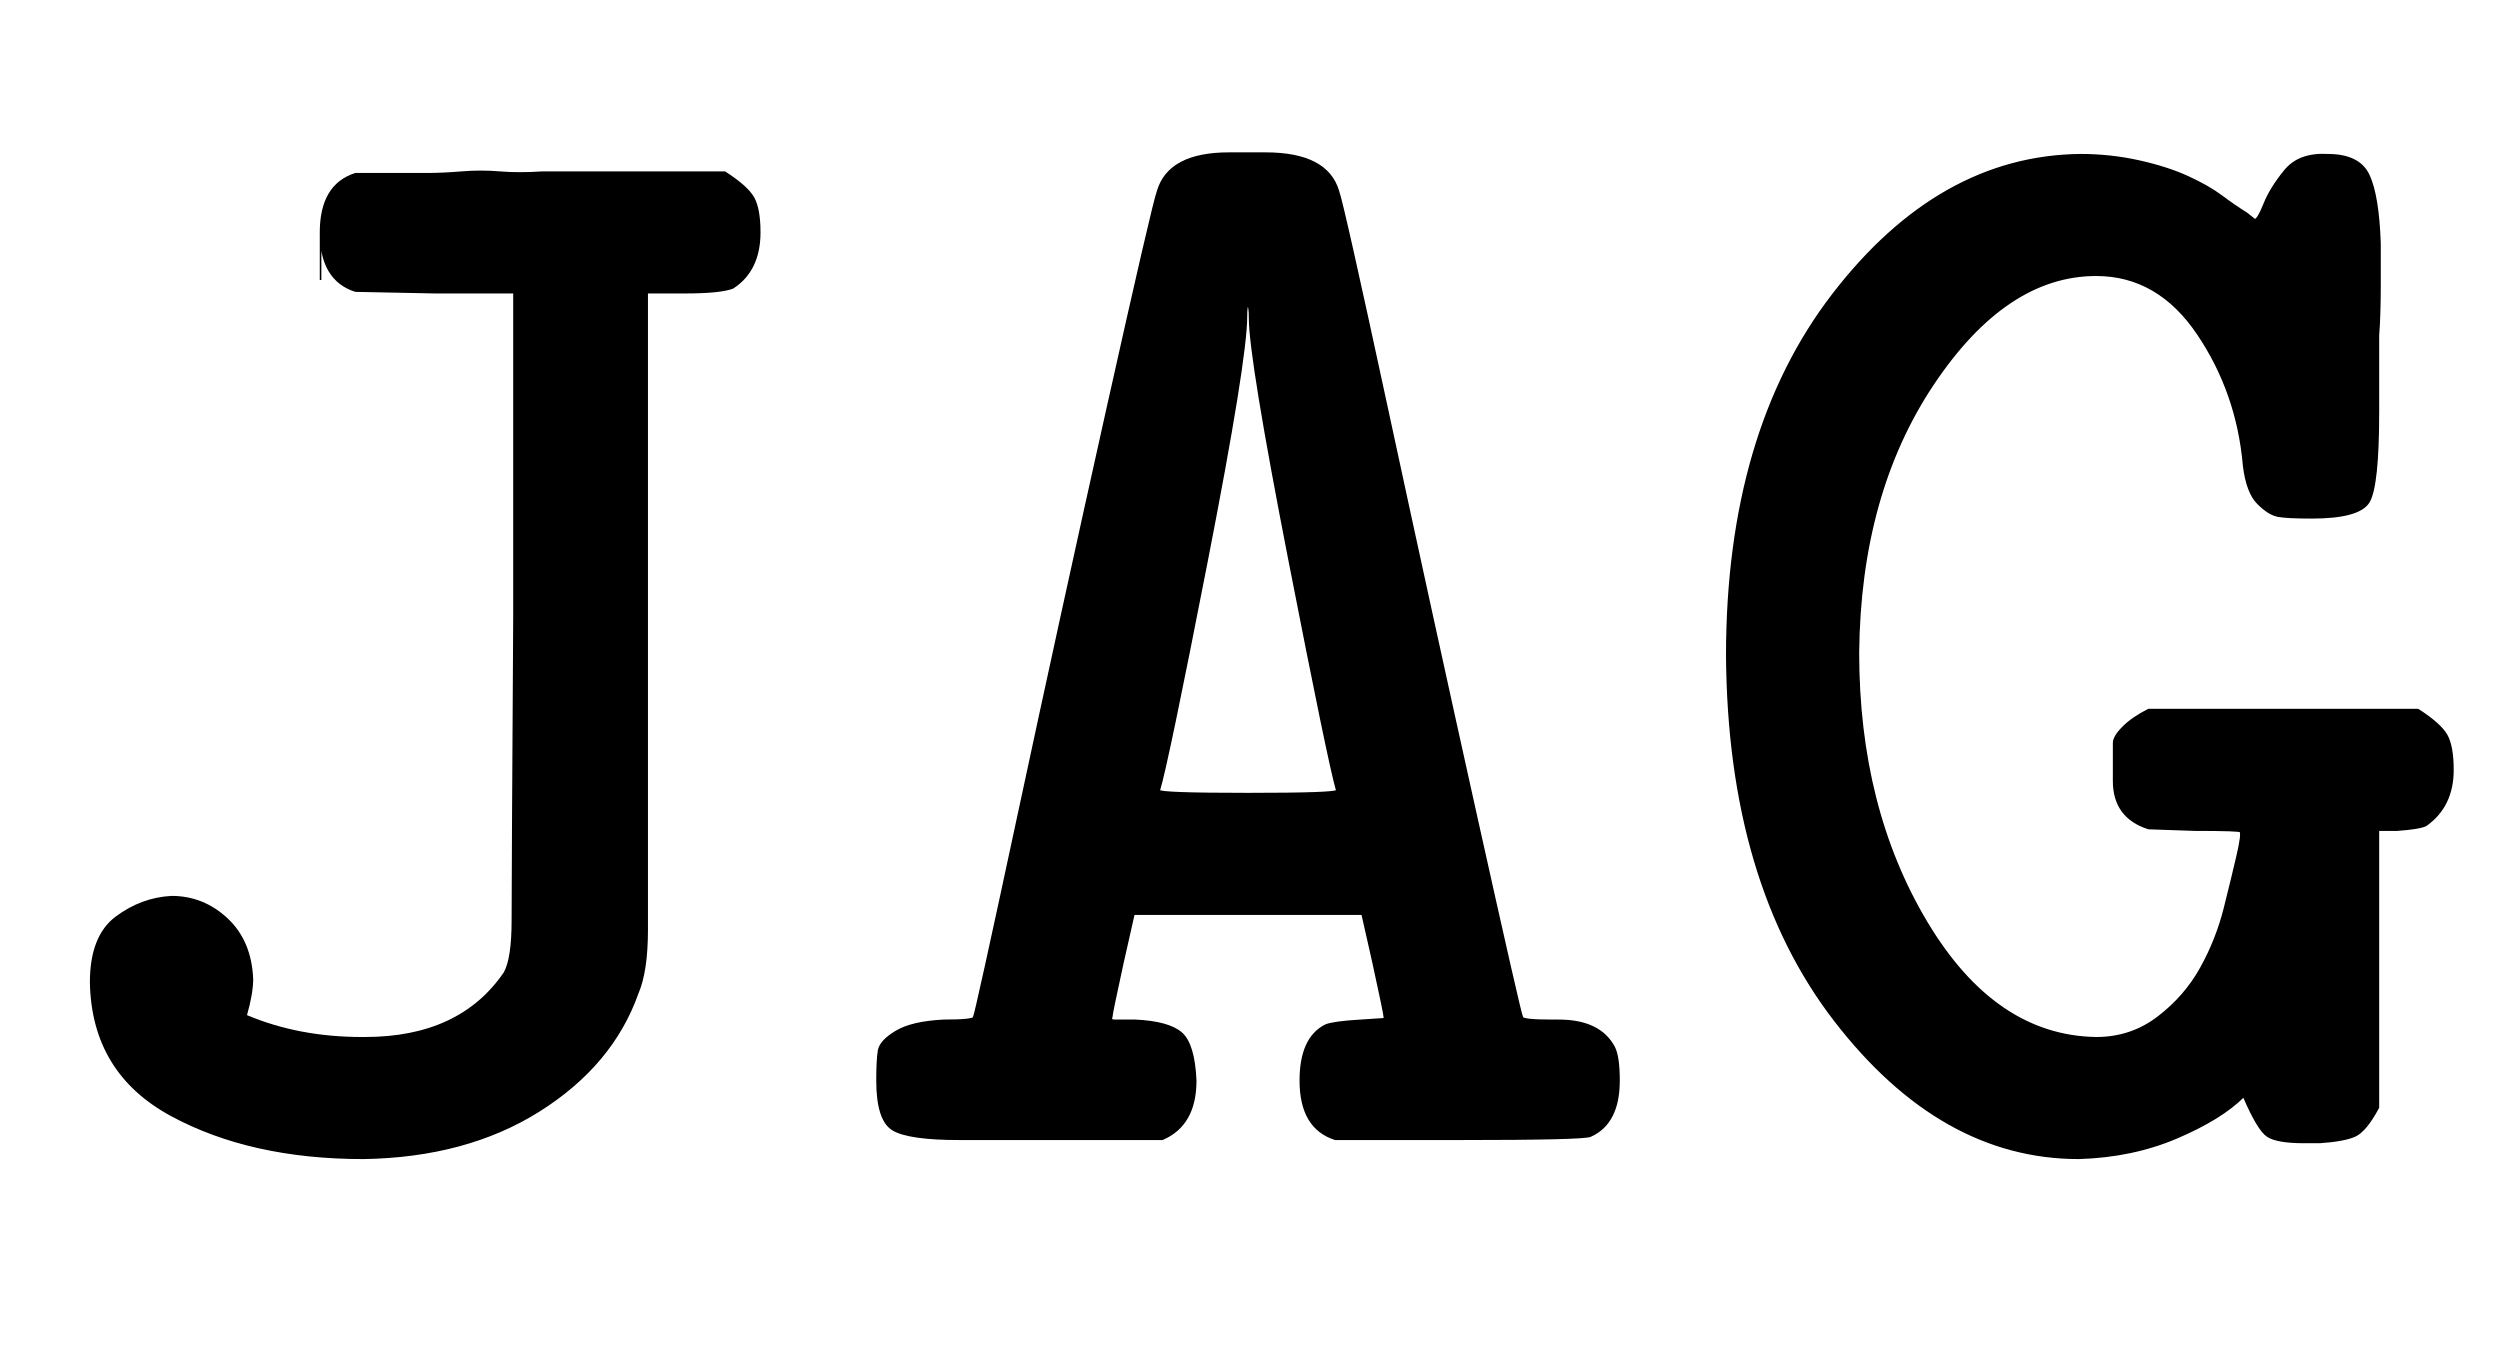 <svg xmlns:xlink="http://www.w3.org/1999/xlink" width="3.662ex" height="2.009ex" style="vertical-align: -0.338ex;" viewBox="0 -719.6 1576.5 865.1" role="img" focusable="false" xmlns="http://www.w3.org/2000/svg" aria-labelledby="MathJax-SVG-1-Title"><title id="MathJax-SVG-1-Title">monospace JAG</title><defs aria-hidden="true"><path stroke-width="1" id="E1-MJTT-4A" d="M202 543T202 573T224 610H228Q231 610 237 610T251 610T269 610T291 611T315 611T342 611H457Q471 602 475 595T479 573Q479 549 462 538Q454 535 432 535H408V328Q408 159 408 133T402 93Q386 48 340 19T229 -11Q158 -11 108 16T57 100Q57 129 73 141T108 154Q128 154 143 140T159 102Q159 93 155 79Q188 65 228 65H230Q290 65 318 106Q323 115 323 139T324 329V535H274L224 536Q202 543 202 573Z"></path><path stroke-width="1" id="E1-MJTT-41" d="M191 76Q212 75 220 68T229 38Q229 10 208 1H129H80Q48 1 38 7T28 38Q28 51 29 57T40 69T70 76Q89 76 89 78Q90 79 117 205T173 461T205 599Q212 623 250 623H262H273Q312 623 319 599Q322 591 350 461T406 205T435 78Q435 76 454 76H458Q484 76 493 59Q496 53 496 38Q496 11 478 3Q474 1 395 1H317Q295 8 295 38Q295 65 311 73Q316 75 333 76L348 77V78Q348 80 341 112L334 143H190L183 112Q176 80 176 78Q175 76 178 76Q180 76 191 76ZM318 221Q313 238 288 366T263 519Q263 526 262 527Q261 527 261 520Q261 493 236 365T206 221Q206 219 262 219T318 221Z"></path><path stroke-width="1" id="E1-MJTT-47" d="M38 306Q38 447 105 534T261 622Q280 622 298 618T329 608T350 596T366 585L371 581Q373 581 377 591T390 612T417 622Q437 622 443 609T450 566Q450 559 450 540T449 508V460Q449 413 443 403T407 393Q392 393 386 394T373 402T364 426Q360 472 335 509T271 546Q214 546 168 477T121 308Q121 210 164 138T271 65Q293 65 310 78T337 109T352 147T360 180T362 195Q362 196 333 196L304 197Q282 204 282 227V234Q282 247 282 251T288 261T304 272H474Q488 263 492 256T496 234Q496 211 479 199Q475 197 461 196H449V21Q441 6 434 3T412 -1H407H402Q385 -1 379 3T364 28Q350 14 322 2T260 -11Q173 -11 106 76T38 306Z"></path></defs><g stroke="currentColor" fill="currentColor" stroke-width="0" transform="matrix(1 0 0 -1 0 0)" aria-hidden="true"> <use xlink:href="#E1-MJTT-4A"></use> <use xlink:href="#E1-MJTT-41" x="525" y="0"></use> <use xlink:href="#E1-MJTT-47" x="1051" y="0"></use></g></svg>
